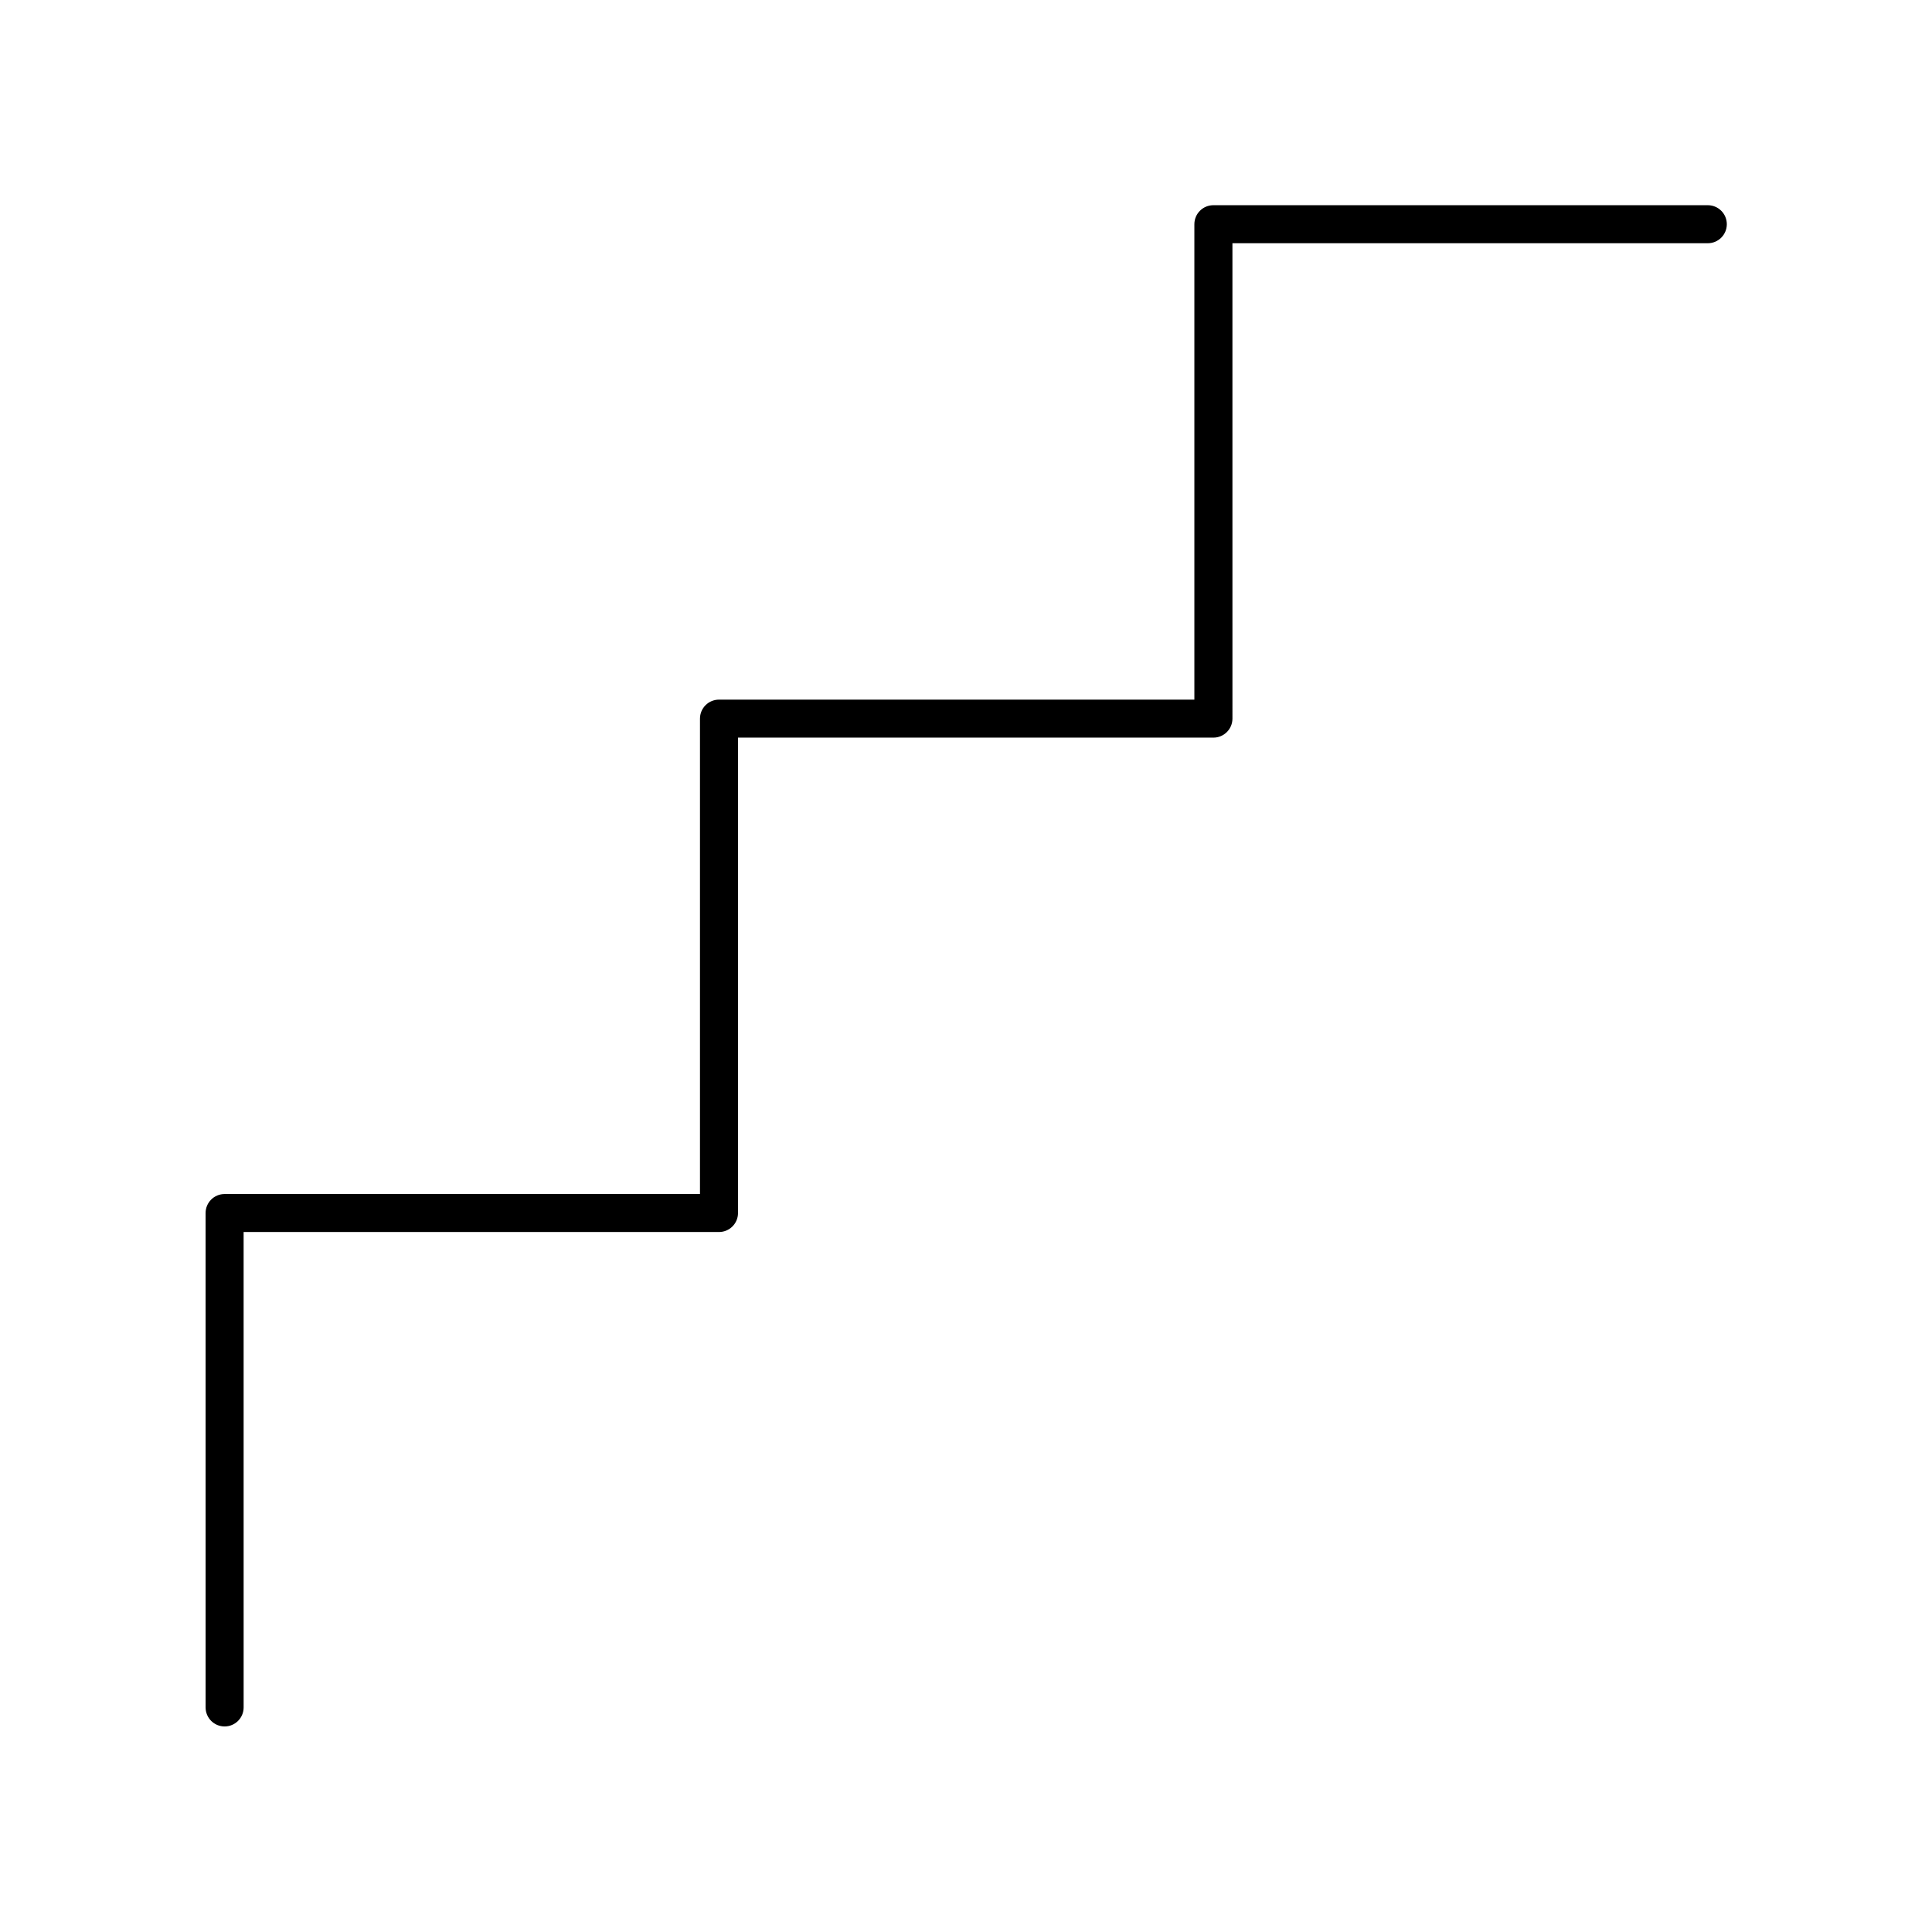 <?xml version="1.0" encoding="UTF-8"?>
<!-- Uploaded to: ICON Repo, www.svgrepo.com, Generator: ICON Repo Mixer Tools -->
<svg fill="#000000" width="800px" height="800px" version="1.1" viewBox="144 144 512 512" xmlns="http://www.w3.org/2000/svg">
 <path d="m596.58 198.38h-131.02c-2.781 0-5.039 2.254-5.039 5.039v125.99h-125.98c-2.781 0-5.039 2.254-5.039 5.039v125.98h-125.98c-2.781 0-5.039 2.254-5.039 5.039l0.004 131.02c0 2.785 2.254 5.039 5.039 5.039 2.781 0 5.039-2.254 5.039-5.039l-0.004-125.99h125.98c2.781 0 5.039-2.254 5.039-5.039v-125.98h125.99c2.781 0 5.039-2.254 5.039-5.039l-0.004-125.98h125.98c2.781 0 5.039-2.254 5.039-5.039 0-2.785-2.258-5.039-5.039-5.039z"/>
</svg>